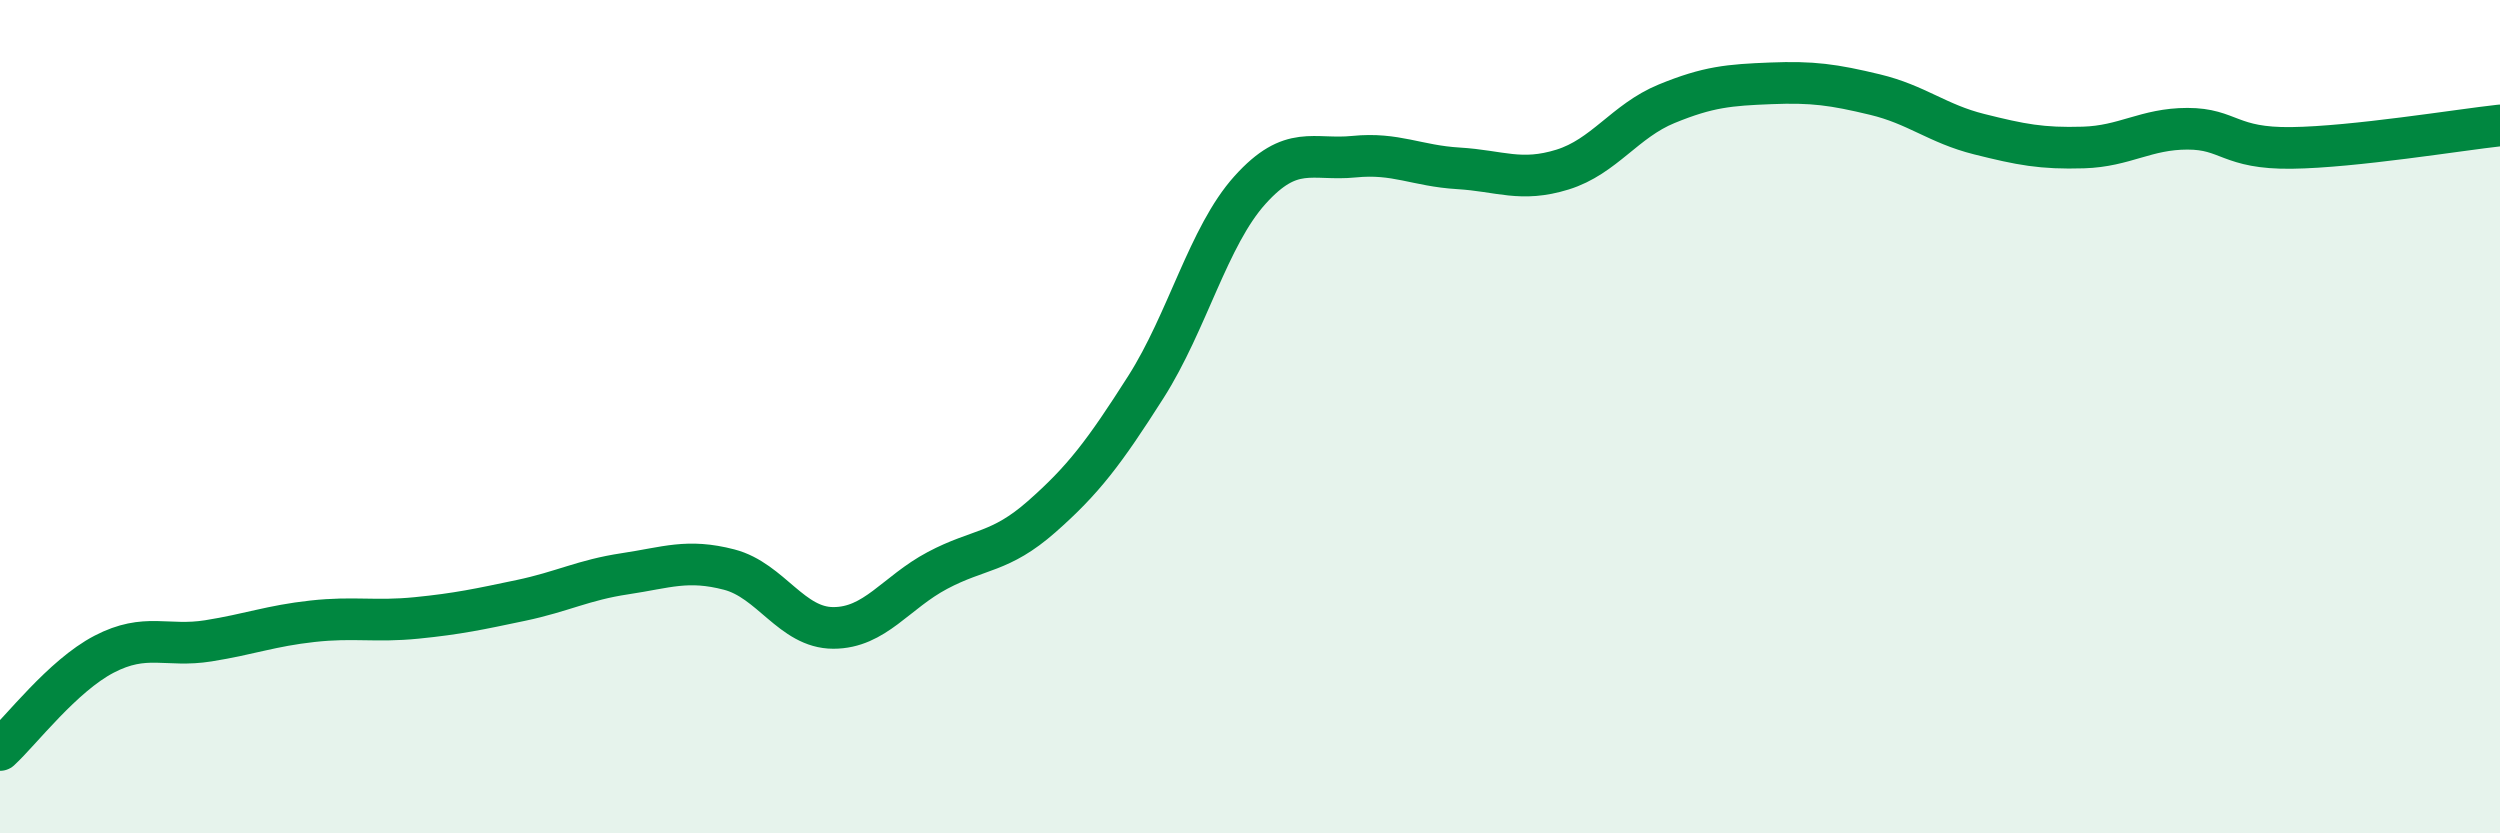
    <svg width="60" height="20" viewBox="0 0 60 20" xmlns="http://www.w3.org/2000/svg">
      <path
        d="M 0,18 C 0.5,17.54 1.5,16.22 2.5,15.7 C 3.5,15.18 4,15.54 5,15.38 C 6,15.22 6.5,15.02 7.5,14.91 C 8.5,14.8 9,14.93 10,14.83 C 11,14.73 11.5,14.62 12.5,14.41 C 13.5,14.2 14,13.92 15,13.77 C 16,13.62 16.5,13.41 17.5,13.67 C 18.5,13.93 19,15.07 20,15.07 C 21,15.07 21.5,14.22 22.5,13.69 C 23.5,13.16 24,13.28 25,12.4 C 26,11.52 26.5,10.86 27.5,9.29 C 28.5,7.72 29,5.67 30,4.56 C 31,3.45 31.5,3.86 32.5,3.76 C 33.5,3.66 34,3.98 35,4.04 C 36,4.1 36.5,4.38 37.5,4.07 C 38.5,3.76 39,2.9 40,2.49 C 41,2.08 41.5,2.04 42.5,2 C 43.5,1.96 44,2.03 45,2.27 C 46,2.51 46.5,2.97 47.5,3.22 C 48.5,3.47 49,3.57 50,3.54 C 51,3.51 51.5,3.09 52.5,3.09 C 53.5,3.09 53.5,3.57 55,3.55 C 56.5,3.53 59,3.12 60,3.01L60 20L0 20Z"
        fill="#008740"
        opacity="0.1"
        stroke-linecap="round"
        stroke-linejoin="round"
      />
      <path
        d="M 0,18 C 0.5,17.54 1.5,16.22 2.5,15.7 C 3.5,15.18 4,15.54 5,15.38 C 6,15.22 6.5,15.02 7.5,14.91 C 8.5,14.8 9,14.93 10,14.83 C 11,14.73 11.5,14.62 12.5,14.41 C 13.5,14.2 14,13.92 15,13.77 C 16,13.62 16.5,13.41 17.5,13.67 C 18.5,13.93 19,15.07 20,15.07 C 21,15.07 21.5,14.22 22.5,13.69 C 23.5,13.16 24,13.28 25,12.4 C 26,11.52 26.5,10.86 27.5,9.29 C 28.5,7.72 29,5.67 30,4.56 C 31,3.45 31.5,3.86 32.5,3.76 C 33.5,3.66 34,3.98 35,4.04 C 36,4.1 36.5,4.38 37.5,4.07 C 38.5,3.76 39,2.9 40,2.49 C 41,2.08 41.5,2.04 42.5,2 C 43.5,1.96 44,2.03 45,2.27 C 46,2.51 46.5,2.97 47.5,3.22 C 48.5,3.47 49,3.57 50,3.54 C 51,3.51 51.5,3.09 52.5,3.09 C 53.5,3.09 53.5,3.57 55,3.55 C 56.5,3.53 59,3.12 60,3.01"
        stroke="#008740"
        stroke-width="1"
        fill="none"
        stroke-linecap="round"
        stroke-linejoin="round"
      />
    </svg>
  